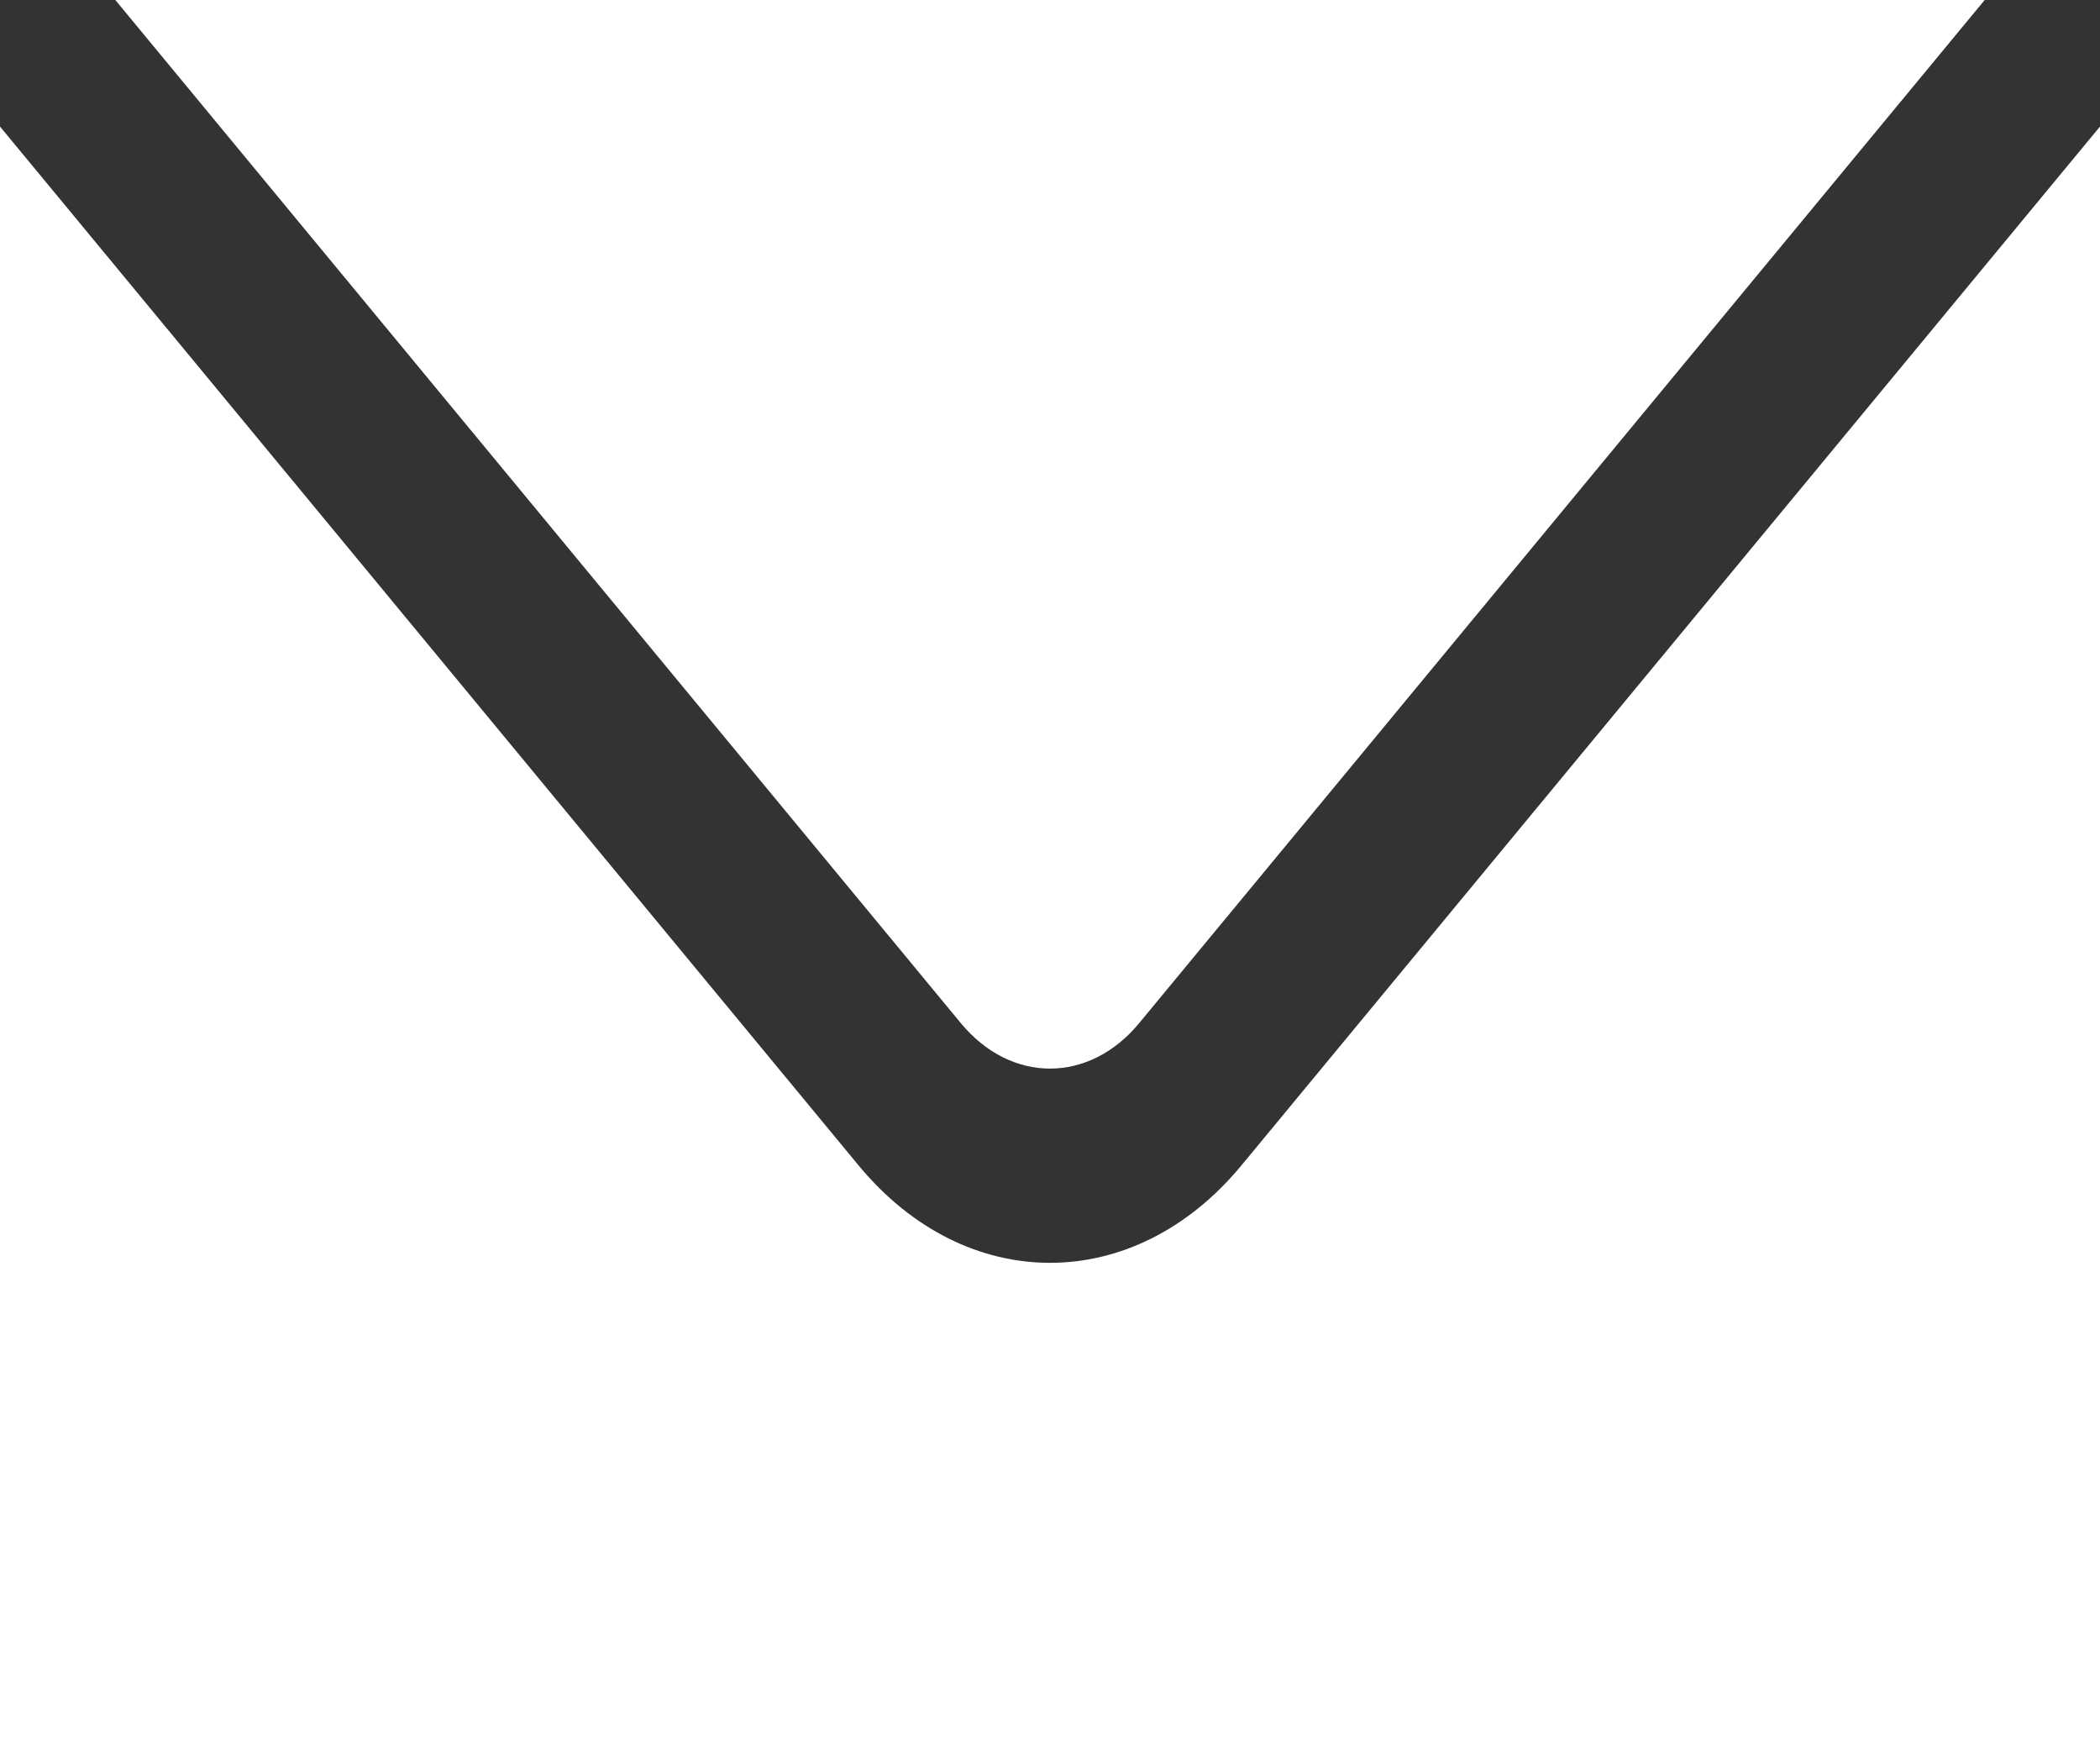 <svg width="12" height="10" viewBox="0 0 12 10" fill="none" xmlns="http://www.w3.org/2000/svg">
<rect x="0" y="0" width="12" height="10" fill="#333333" stroke="none"/>
<path id="Vector" d="M0.659 0L5.49 5.845C5.776 6.192 6.224 6.192 6.51 5.845L11.341 0H0.659ZM0 0.723V10H12V0.723L7.095 6.657C6.788 7.029 6.394 7.215 6 7.215C5.606 7.215 5.212 7.029 4.905 6.657L0 0.723Z" fill="white"/>
</svg>
